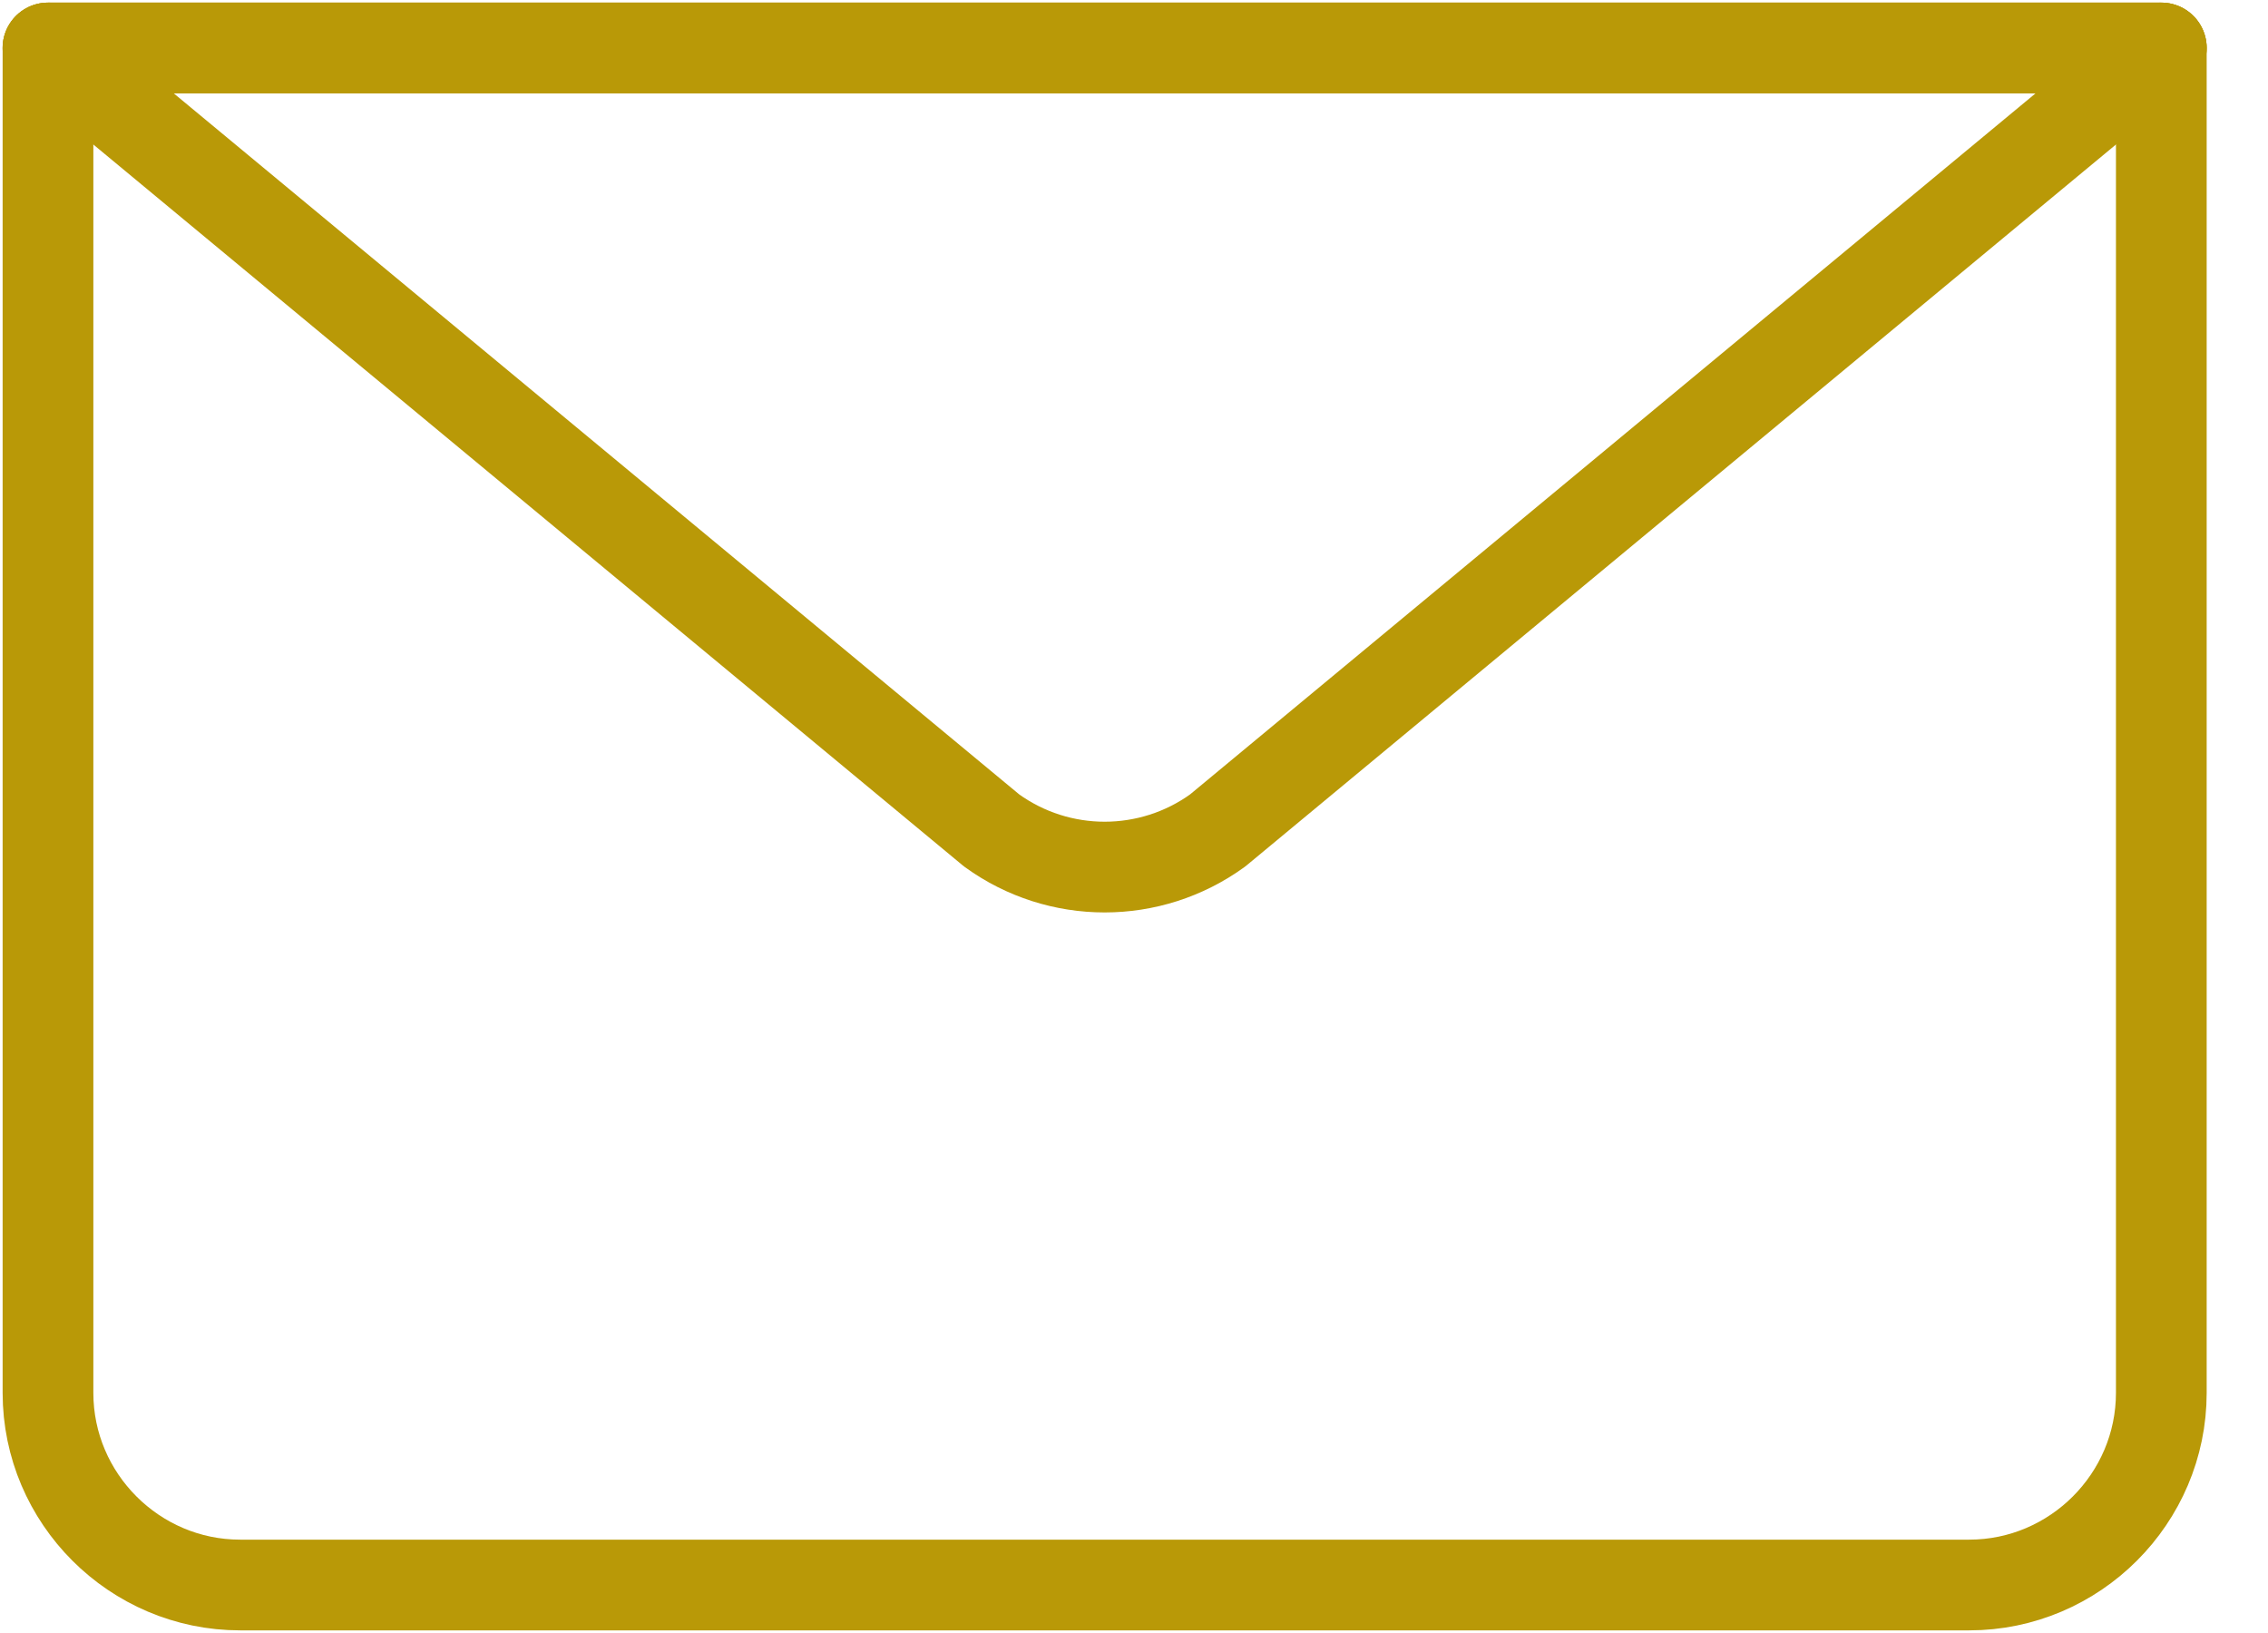 <?xml version="1.0" encoding="UTF-8"?>
<svg width="25px" height="18px" viewBox="0 0 25 18" version="1.1" xmlns="http://www.w3.org/2000/svg" xmlns:xlink="http://www.w3.org/1999/xlink">
    <title>Group 7 Copy</title>
    <g id="UI-Kit" stroke="none" stroke-width="1" fill="none" fill-rule="evenodd" stroke-linecap="round" stroke-linejoin="round">
        <g id="Kit-Icons" transform="translate(-775, -202)" stroke="#B99907">
            <g id="Group-7-Copy" transform="translate(775, 202)">
                <path d="M23.824,0.529 L23.824,15.353 C23.824,16.518 22.871,17.471 21.706,17.471 L2.647,17.471 C1.482,17.471 0.529,16.518 0.529,15.353 L0.529,0.529" id="Stroke-1"></path>
                <path d="M23.824,0.529 L13.422,9.154 C12.679,9.692 11.674,9.692 10.931,9.154 L0.529,0.529 L23.824,0.529 Z" id="Stroke-3"></path>
                <line x1="0.529" y1="0.529" x2="23.824" y2="0.529" id="Stroke-5"></line>
            </g>
        </g>
    </g>
</svg>